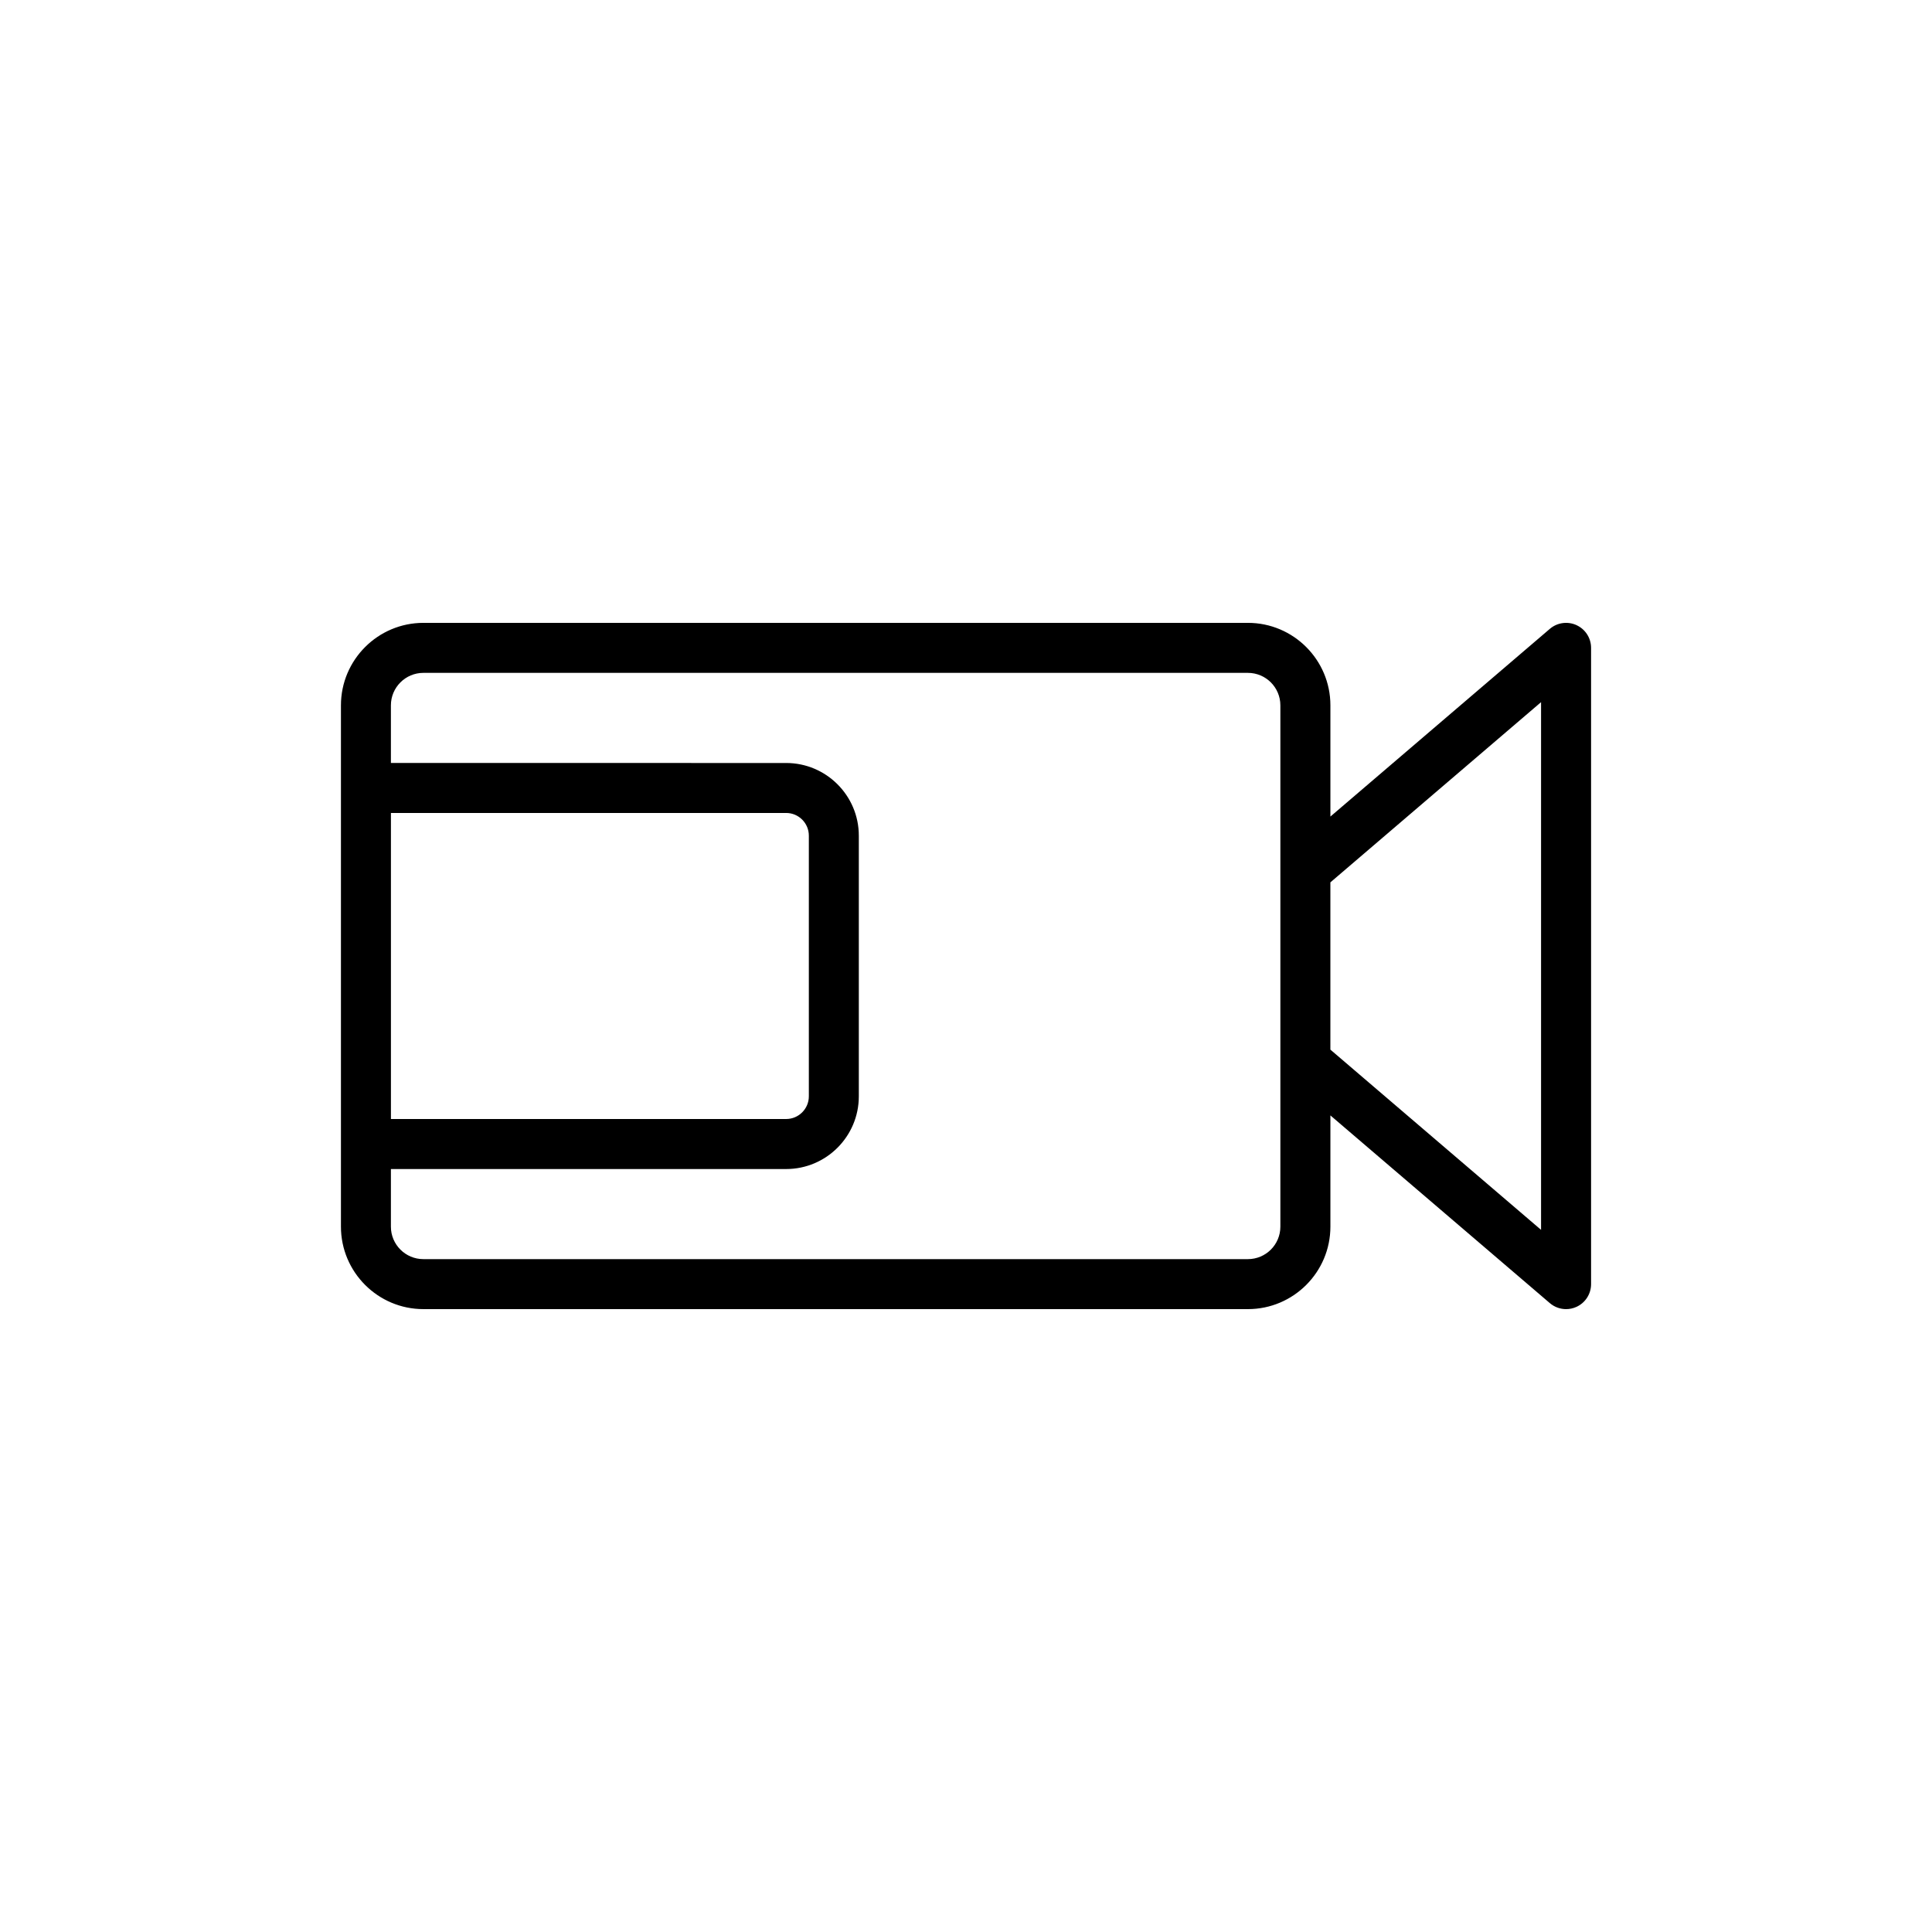 <?xml version="1.0" encoding="UTF-8"?>
<!-- Uploaded to: SVG Repo, www.svgrepo.com, Generator: SVG Repo Mixer Tools -->
<svg fill="#000000" width="800px" height="800px" version="1.1" viewBox="144 144 512 512" xmlns="http://www.w3.org/2000/svg">
 <path d="m561.8 309.67c-2.344-1.074-5.117-0.699-7.078 0.984l-58.152 49.742v-29.48c0-12.047-9.801-21.852-21.848-21.852h-218.52c-12.047 0-21.848 9.805-21.848 21.852v138.16c0 12.047 9.801 21.852 21.848 21.852h218.52c12.047 0 21.848-9.805 21.848-21.852v-29.48l58.152 49.742c1.223 1.047 2.758 1.594 4.305 1.594 0.941 0 1.887-0.199 2.773-0.609 2.348-1.082 3.852-3.43 3.852-6.019v-168.61c0-2.59-1.504-4.938-3.852-6.019zm-314.2 49.773h104.74c3.312 0 6.012 2.699 6.012 6.012v69.082c0 3.312-2.699 6.012-6.012 6.012h-104.74zm235.71 109.64c0 4.742-3.856 8.598-8.598 8.598h-218.52c-4.738 0-8.598-3.856-8.598-8.598v-15.277h104.74c10.621 0 19.262-8.641 19.262-19.262v-69.082c0-10.625-8.641-19.262-19.262-19.262l-104.74-0.004v-15.277c0-4.742 3.856-8.602 8.598-8.602h218.52c4.738 0 8.598 3.856 8.598 8.602zm69.086 0.84-55.832-47.762v-44.324l55.832-47.762z"/>
</svg>